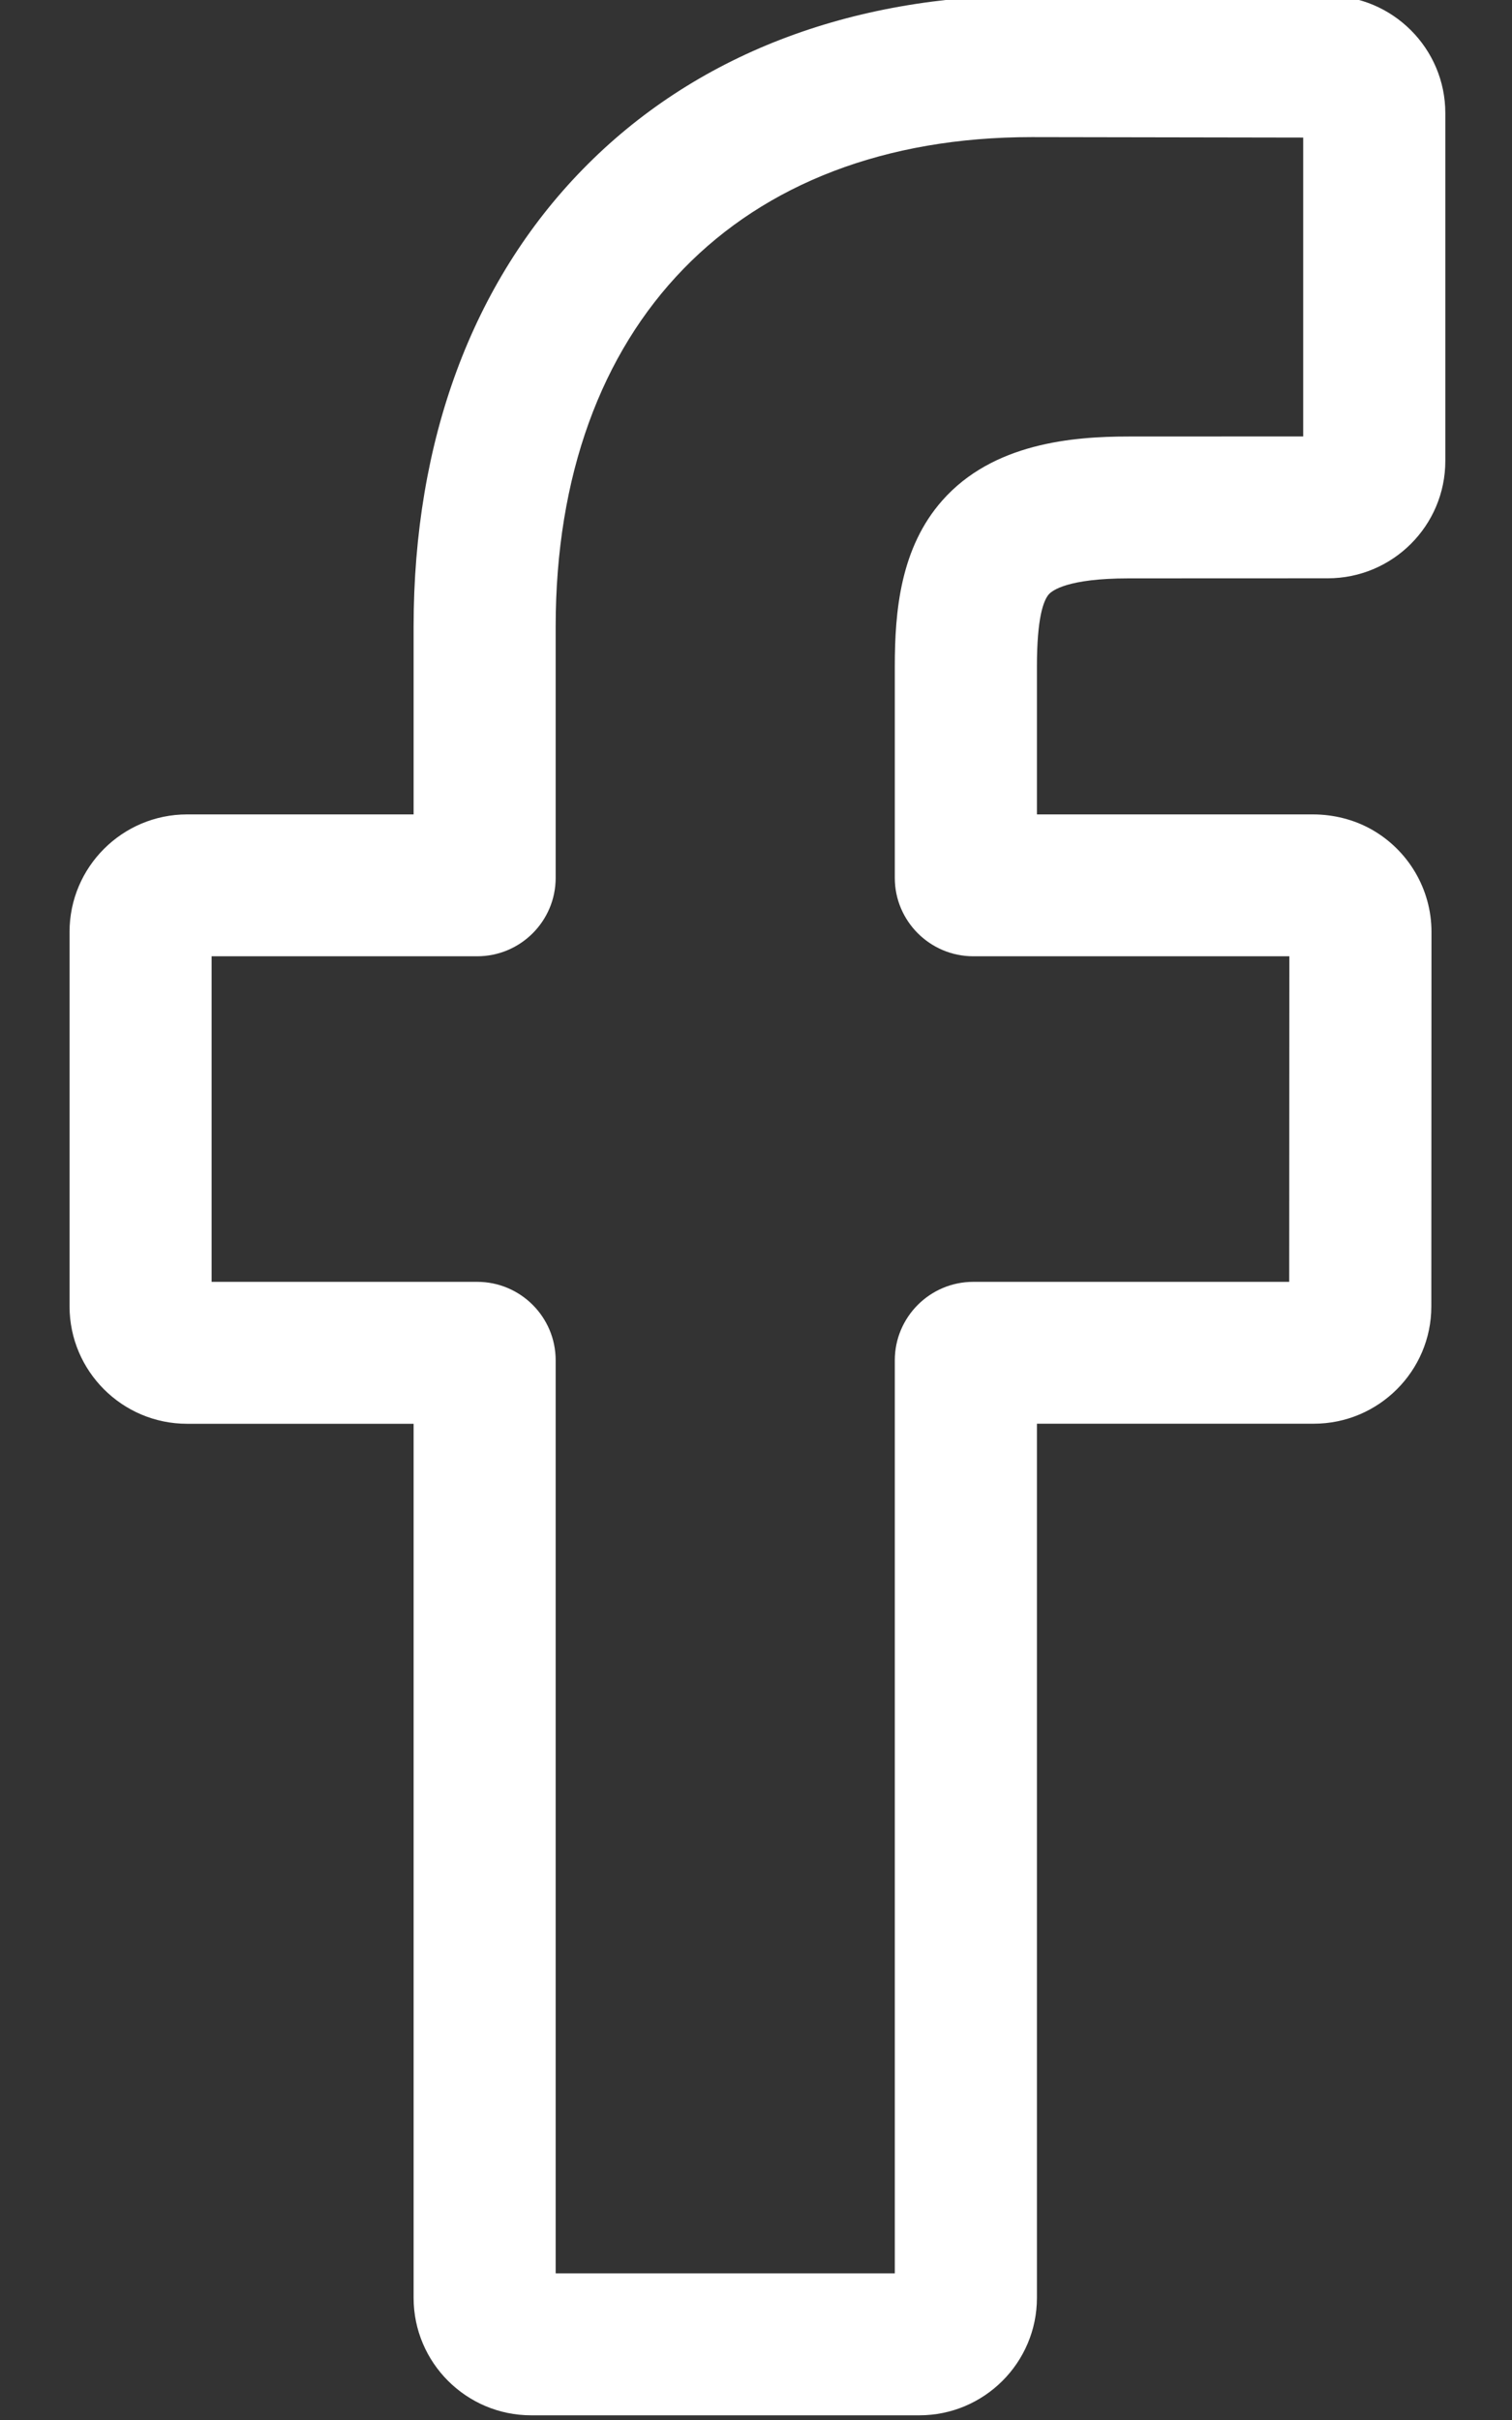 <svg width="20" height="32" viewBox="0 0 20 32" fill="none" xmlns="http://www.w3.org/2000/svg">
<rect x="0" y="0" width="20" height="32" fill="#333333" stroke="none"/>
<path d="M12.161 31.938H7.026C6.168 31.938 5.471 31.241 5.471 30.385V18.827H2.475C1.617 18.827 0.92 18.13 0.92 17.274V12.322C0.92 11.466 1.617 10.769 2.475 10.769H5.471V8.289C5.471 5.83 6.244 3.738 7.708 2.239C9.178 0.733 11.233 -0.062 13.649 -0.062L17.565 -0.056C18.422 -0.055 19.118 0.642 19.118 1.496V6.095C19.118 6.951 18.421 7.647 17.563 7.647L14.927 7.648C14.123 7.648 13.918 7.809 13.874 7.858C13.802 7.94 13.716 8.171 13.716 8.81V10.769H17.365C17.64 10.769 17.906 10.837 18.135 10.964C18.628 11.239 18.935 11.759 18.935 12.322L18.933 17.275C18.933 18.13 18.235 18.826 17.378 18.826H13.716V30.385C13.716 31.241 13.018 31.938 12.161 31.938ZM7.35 30.061H11.836V17.987C11.836 17.415 12.302 16.95 12.874 16.95H17.053L17.055 12.645H12.874C12.302 12.645 11.836 12.18 11.836 11.609V8.81C11.836 8.077 11.911 7.243 12.465 6.617C13.135 5.859 14.19 5.772 14.926 5.772L17.238 5.771V1.819L13.648 1.813C9.764 1.813 7.35 4.295 7.35 8.289V11.609C7.35 12.18 6.885 12.645 6.312 12.645H2.799V16.95H6.312C6.885 16.95 7.35 17.415 7.35 17.987V30.061ZM17.562 1.82H17.562H17.562Z" fill="white"/>
</svg>
